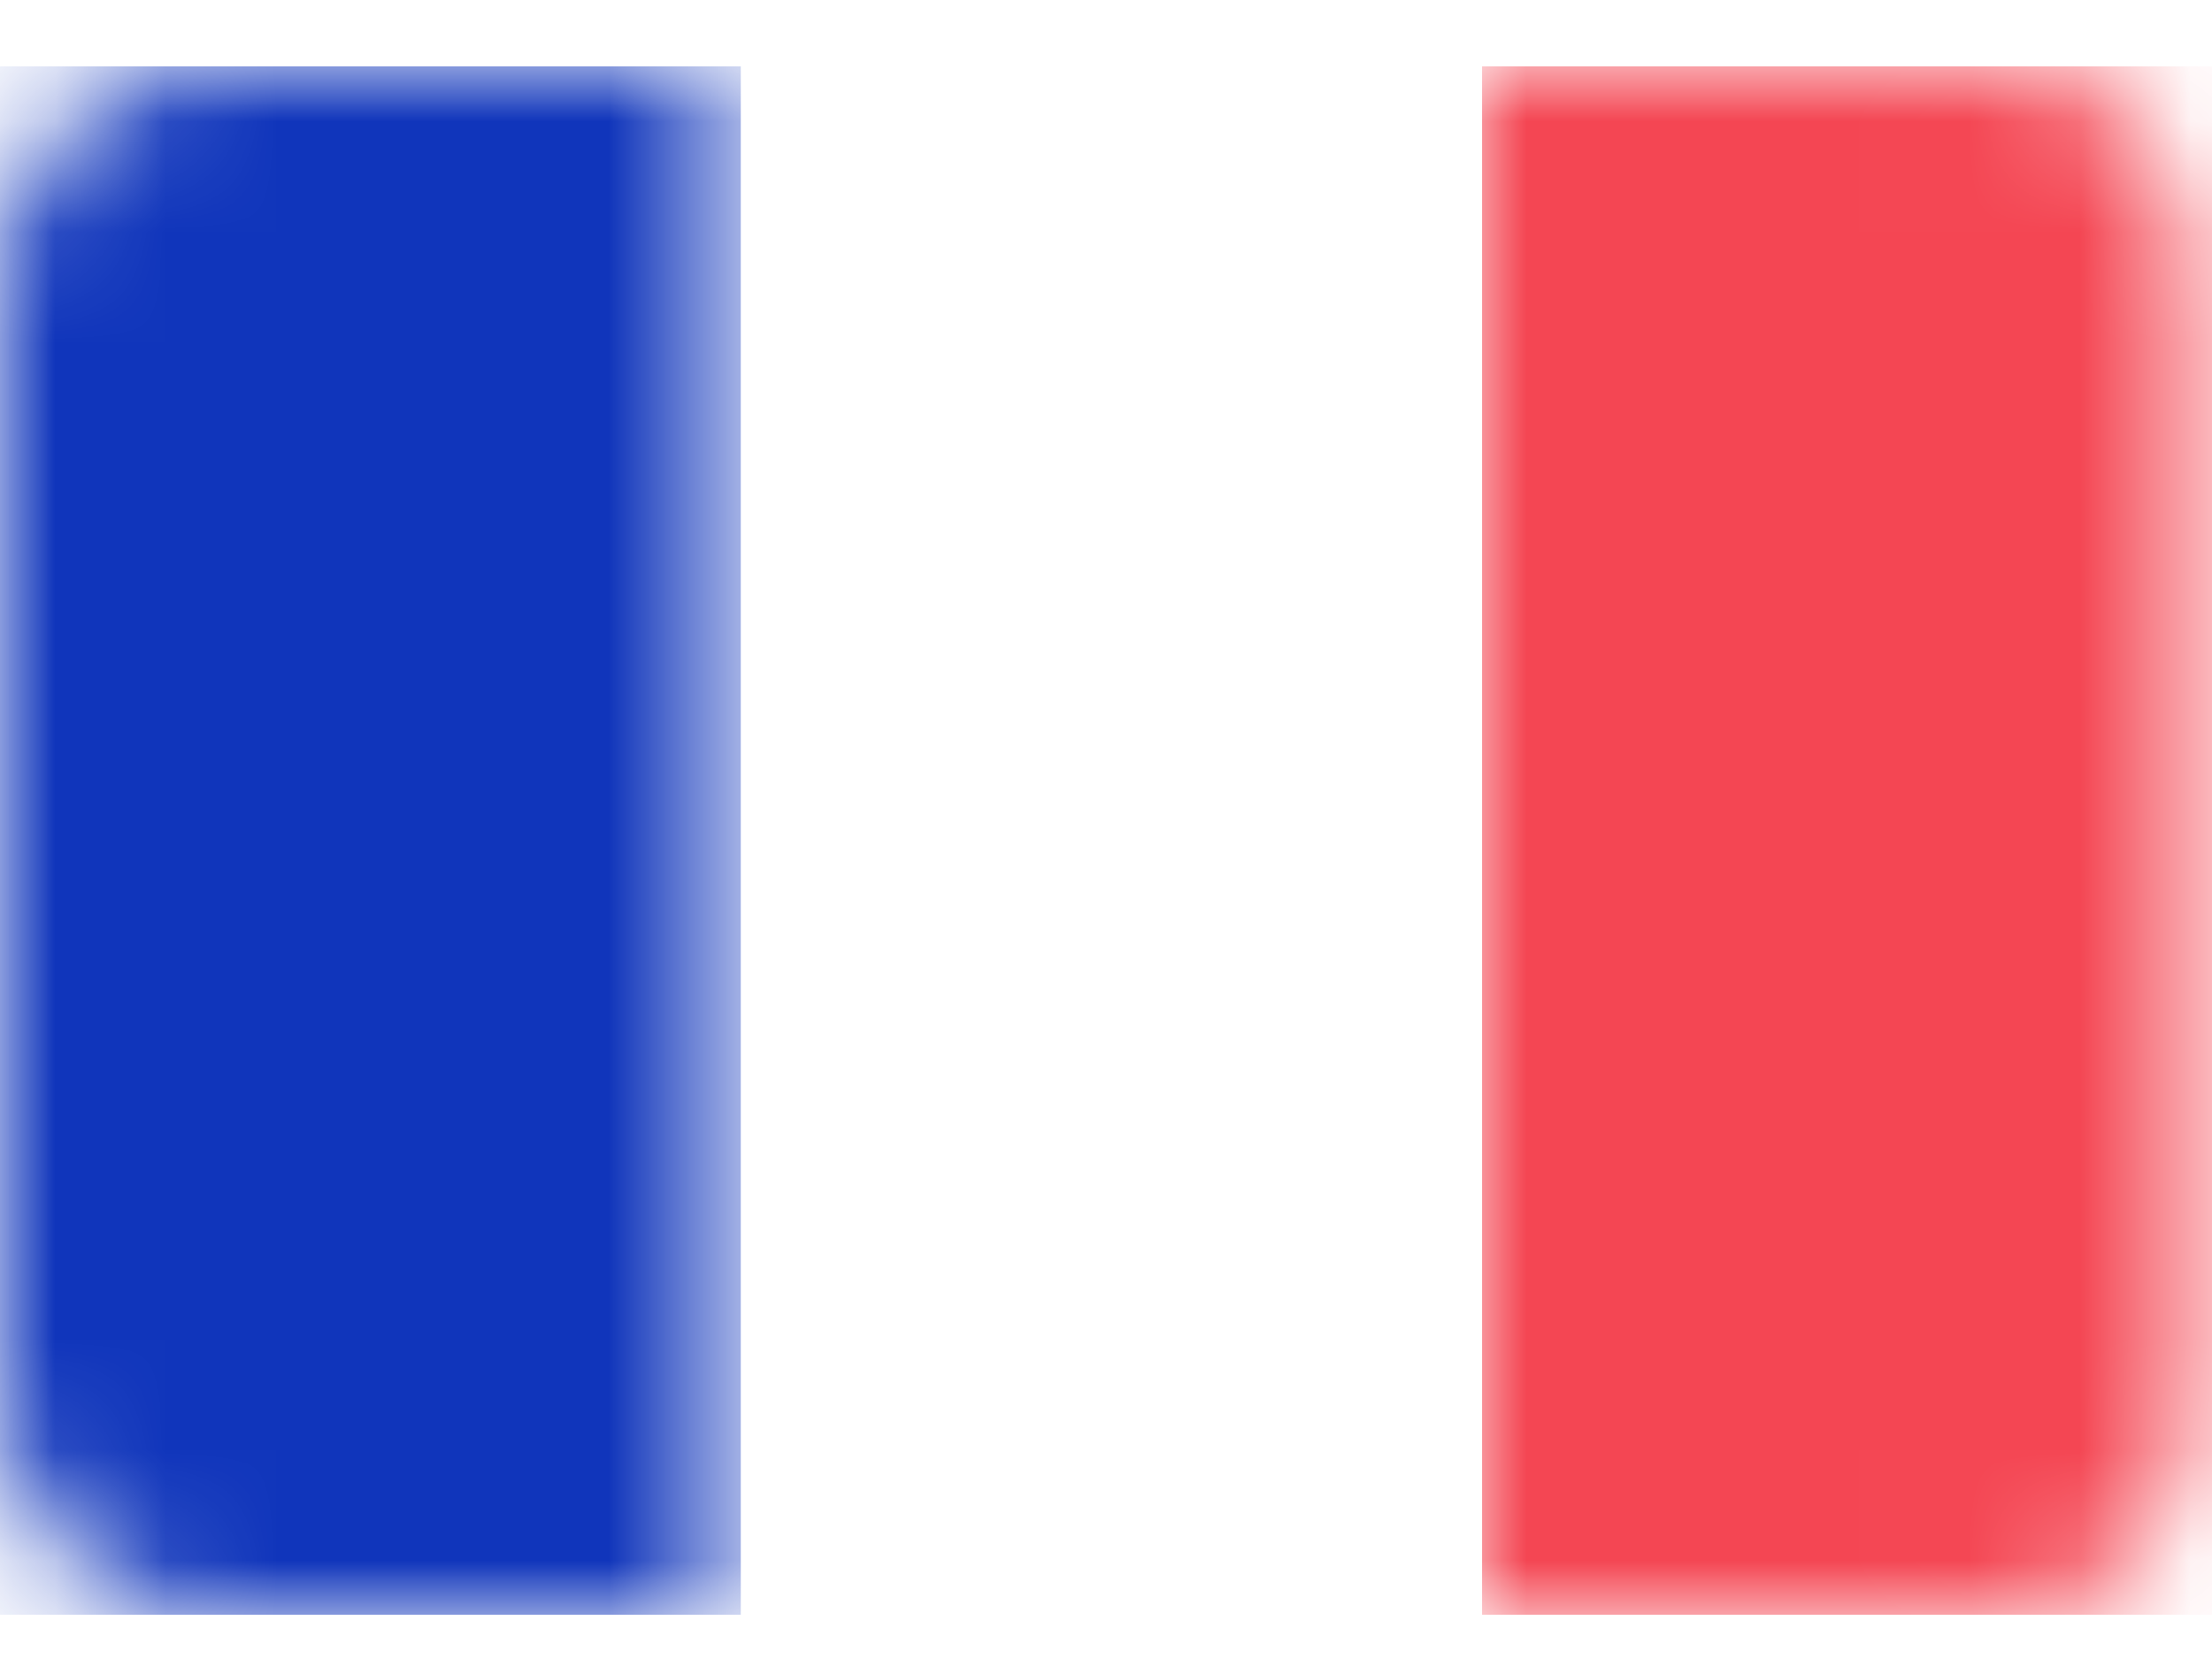 <?xml version="1.0" encoding="utf-8"?>
<!-- Generator: Adobe Illustrator 22.1.0, SVG Export Plug-In . SVG Version: 6.00 Build 0)  -->
<svg version="1.1" id="Layer_1" xmlns="http://www.w3.org/2000/svg" xmlns:xlink="http://www.w3.org/1999/xlink" x="0px" y="0px"
	 viewBox="0 0 20 15" style="enable-background:new 0 0 20 15;" xml:space="preserve">
<style type="text/css">
	.st0{filter:url(#Adobe_OpacityMaskFilter);}
	.st1{fill:#FFFFFF;}
	.st2{mask:url(#b_2_);}
	.st3{fill:#F44653;}
	.st4{filter:url(#Adobe_OpacityMaskFilter_1_);}
	.st5{mask:url(#b_3_);}
	.st6{fill:#1035BB;}
</style>
<g transform="translate(0 .6)">
	<defs>
		<filter id="Adobe_OpacityMaskFilter" filterUnits="userSpaceOnUse" x="13.3" y="0" width="6.7" height="14">
			<feColorMatrix  type="matrix" values="1 0 0 0 0  0 1 0 0 0  0 0 1 0 0  0 0 0 1 0"/>
		</filter>
	</defs>
	<mask maskUnits="userSpaceOnUse" x="13.3" y="0" width="6.7" height="14" id="b_2_">
		<g class="st0">
			<path id="a_2_" class="st1" d="M2,0h16c1.1,0,2,0.9,2,2v10c0,1.1-0.9,2-2,2H2c-1.1,0-2-0.9-2-2V2C0,0.9,0.9,0,2,0z"/>
		</g>
	</mask>
	<g class="st2">
		<path class="st3" d="M13.3,0H20v14h-6.7V0z"/>
	</g>
	<defs>
		<filter id="Adobe_OpacityMaskFilter_1_" filterUnits="userSpaceOnUse" x="0" y="0" width="6.7" height="14">
			<feColorMatrix  type="matrix" values="1 0 0 0 0  0 1 0 0 0  0 0 1 0 0  0 0 0 1 0"/>
		</filter>
	</defs>
	<mask maskUnits="userSpaceOnUse" x="0" y="0" width="6.7" height="14" id="b_3_">
		<g class="st4">
			<path id="a_3_" class="st1" d="M2,0h16c1.1,0,2,0.9,2,2v10c0,1.1-0.9,2-2,2H2c-1.1,0-2-0.9-2-2V2C0,0.9,0.9,0,2,0z"/>
		</g>
	</mask>
	<g class="st5">
		<path class="st6" d="M0,0h6.7v14H0V0z"/>
	</g>
	<g>
		<rect x="6.7" y="0" class="st1" width="6.7" height="14"/>
	</g>
</g>
</svg>
